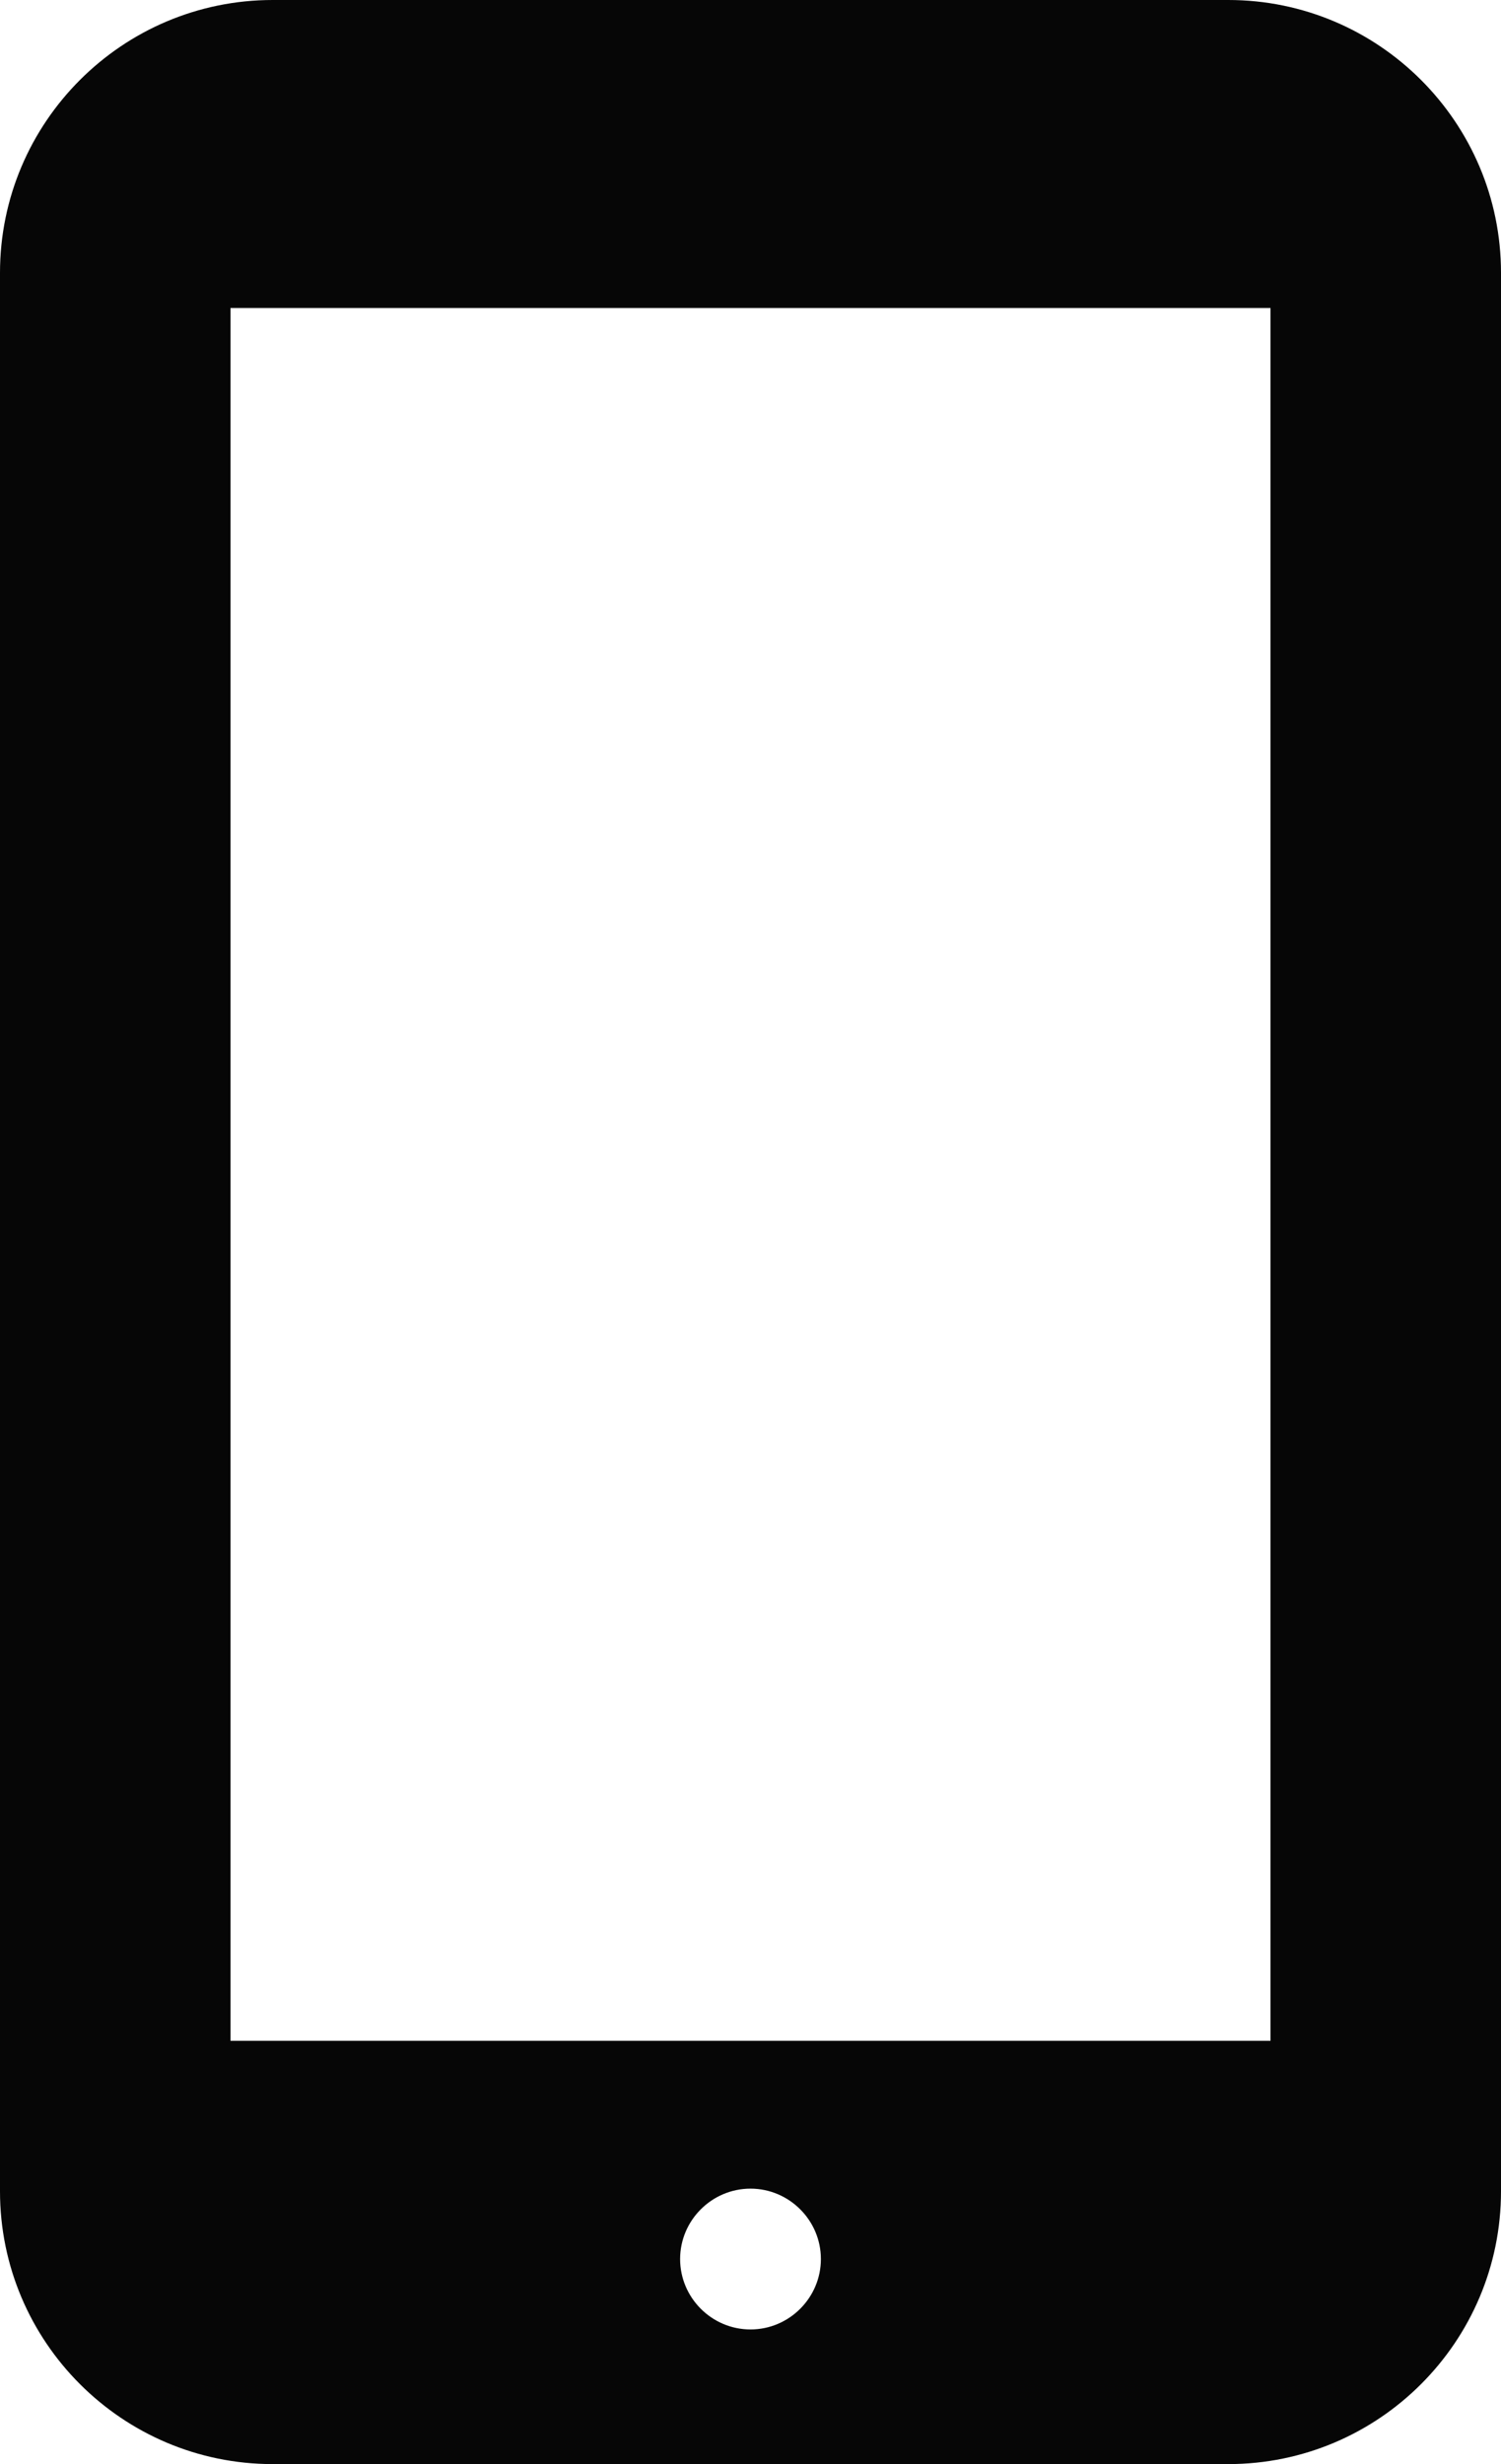 <?xml version="1.0" encoding="UTF-8"?><svg id="b" xmlns="http://www.w3.org/2000/svg" viewBox="0 0 17.06 28"><defs><style>.d{fill:#060606;}</style></defs><g id="c"><path class="d" d="M13.96,0H3.1C1.39,0,0,1.39,0,3.1V24.9c0,1.71,1.39,3.1,3.1,3.1H13.96c1.71,0,3.1-1.39,3.1-3.1V3.1C17.06,1.39,15.67,0,13.96,0Zm-5.43,26.47c-.44,0-.8-.36-.8-.8s.36-.8,.8-.8,.8,.36,.8,.8-.36,.8-.8,.8h0Zm5.91-3.28H2.62V3.5H14.44V23.19Z"/></g></svg>